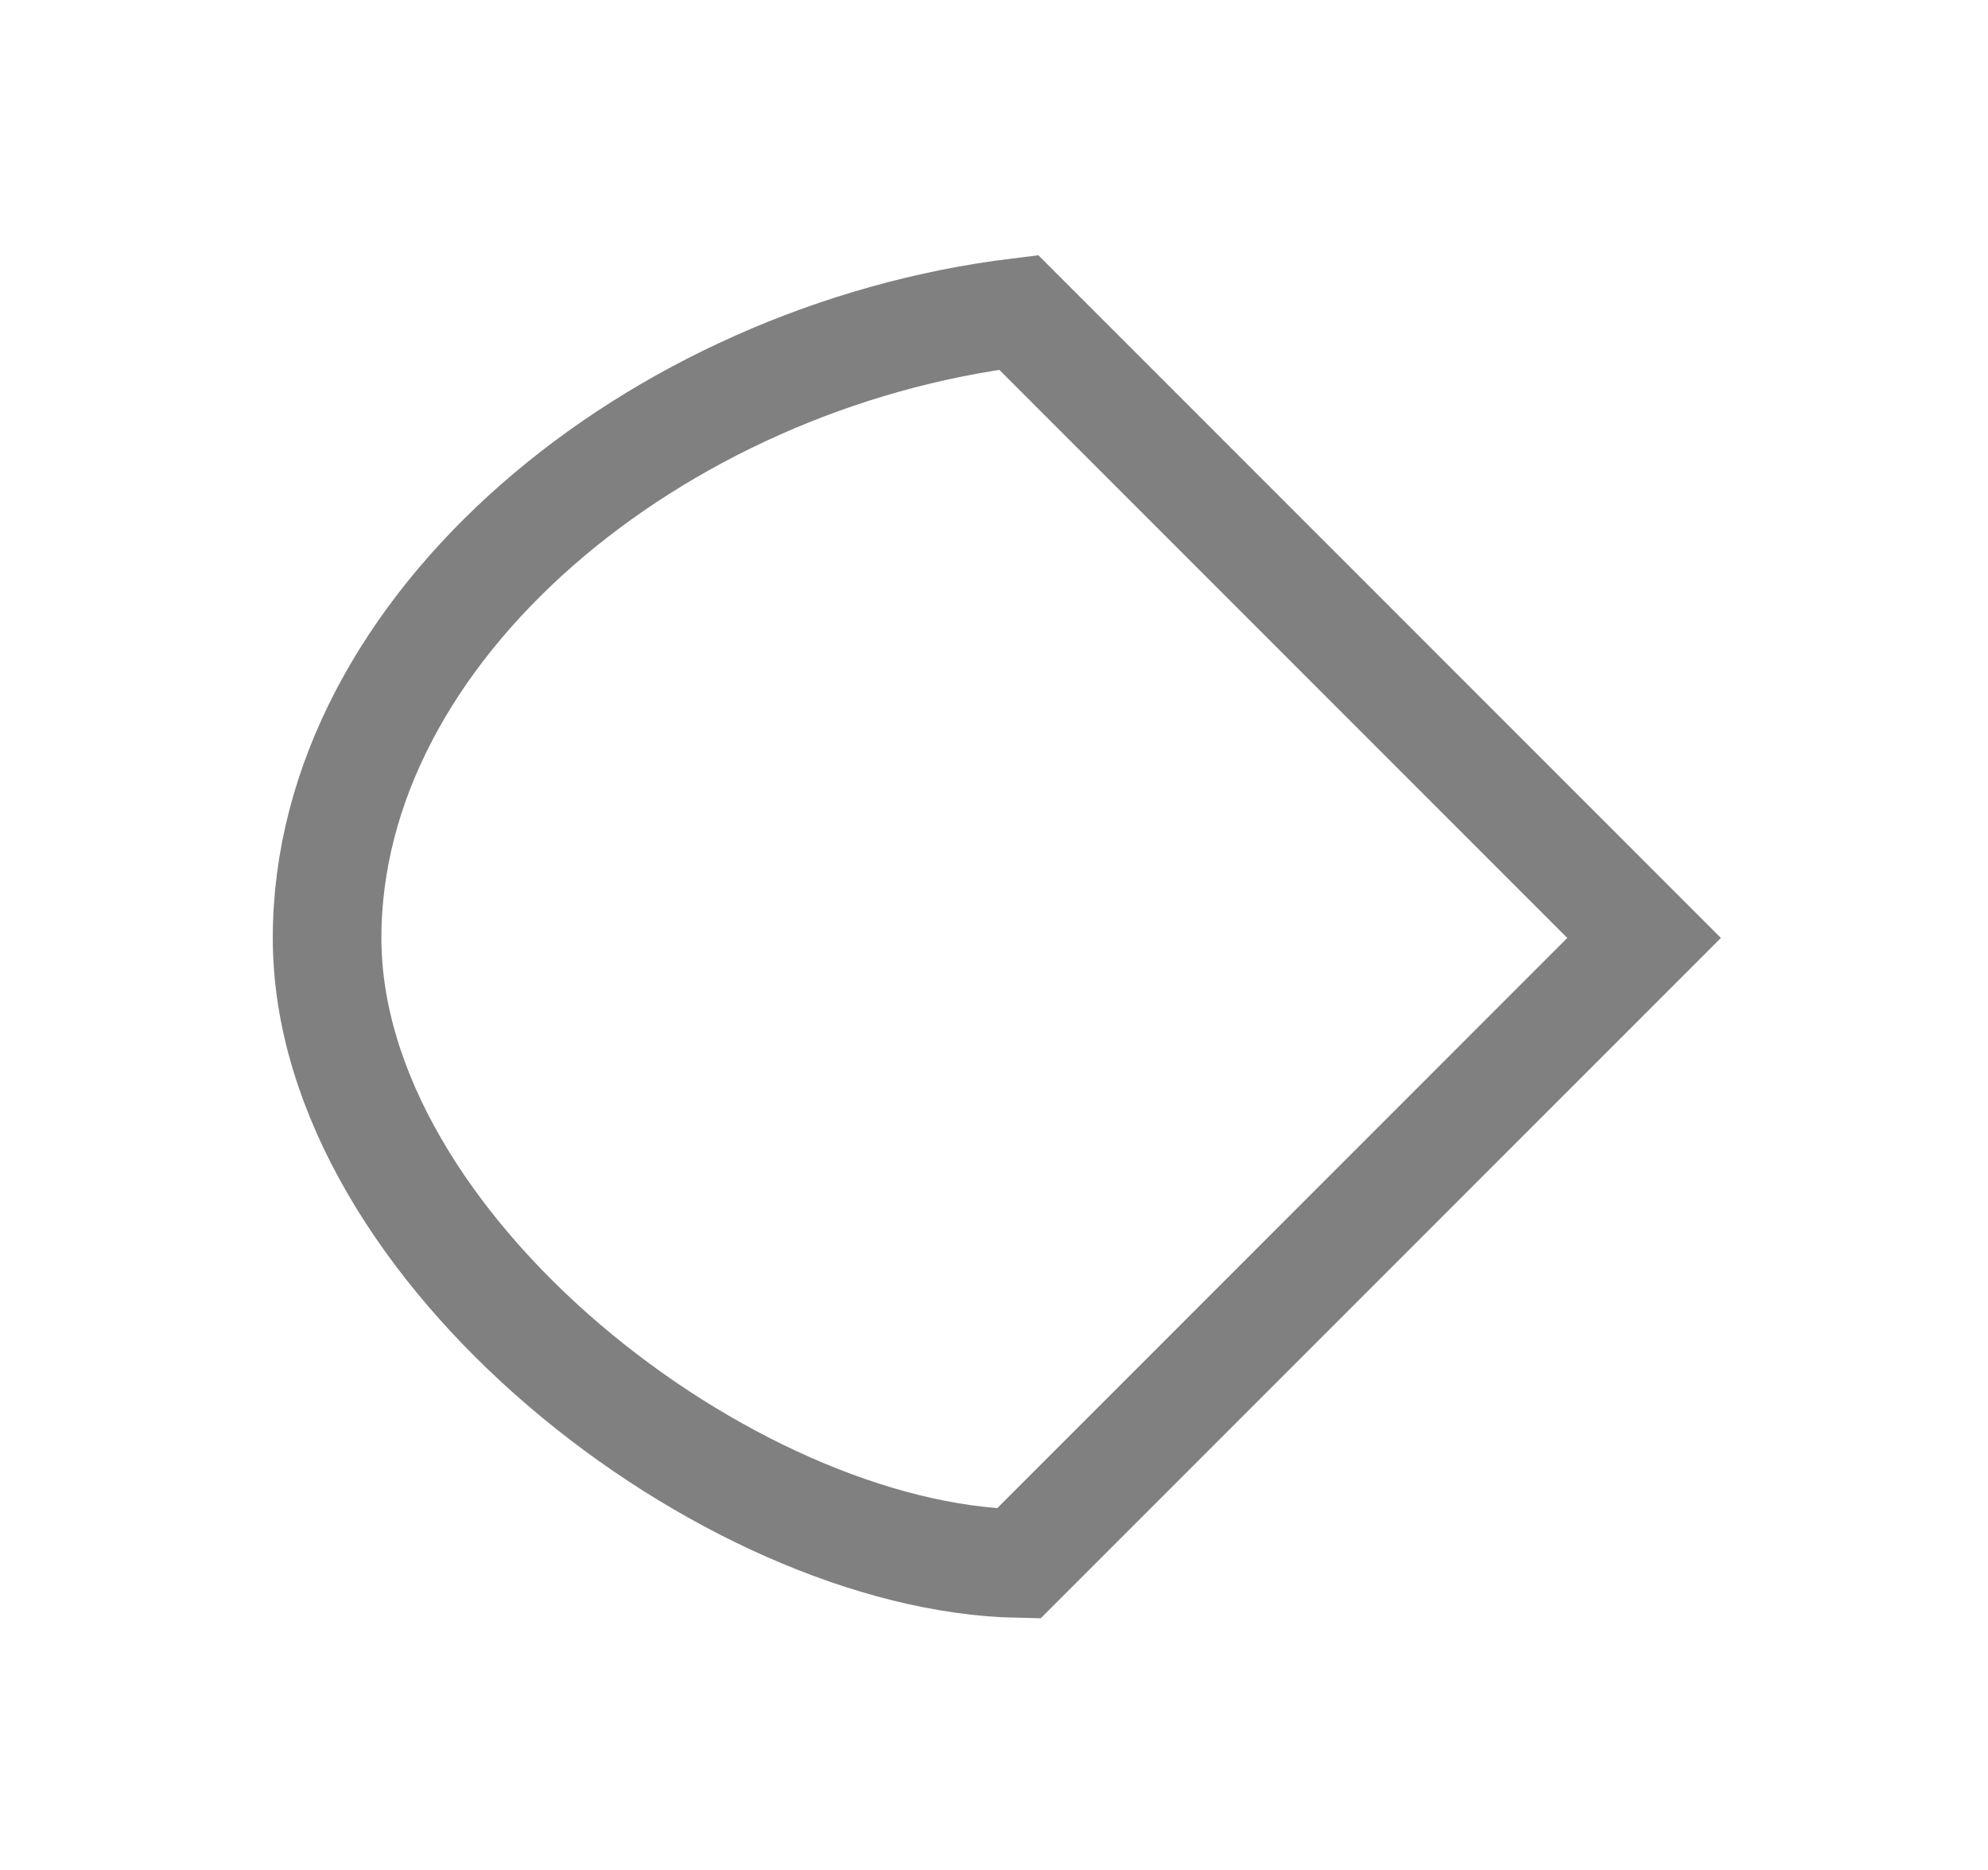 <svg width="101" height="95" version="1.1" viewBox="0 0 26.723 25.135" xmlns="http://www.w3.org/2000/svg">
 <g transform="matrix(.73 0 0 .73 -360.69 -213.44)">
  <path d="m524.37 309.65-11.516-11.516c-6.685 0.82-12.735 5.793-12.735 11.516 0 5.723 7.394 11.409 12.735 11.516 3.839-3.839 7.678-7.678 11.516-11.516z" fill="none" stop-color="#000000" stroke="#808080" stroke-linecap="square" stroke-miterlimit="10" stroke-width="2"/>
 </g>
</svg>
